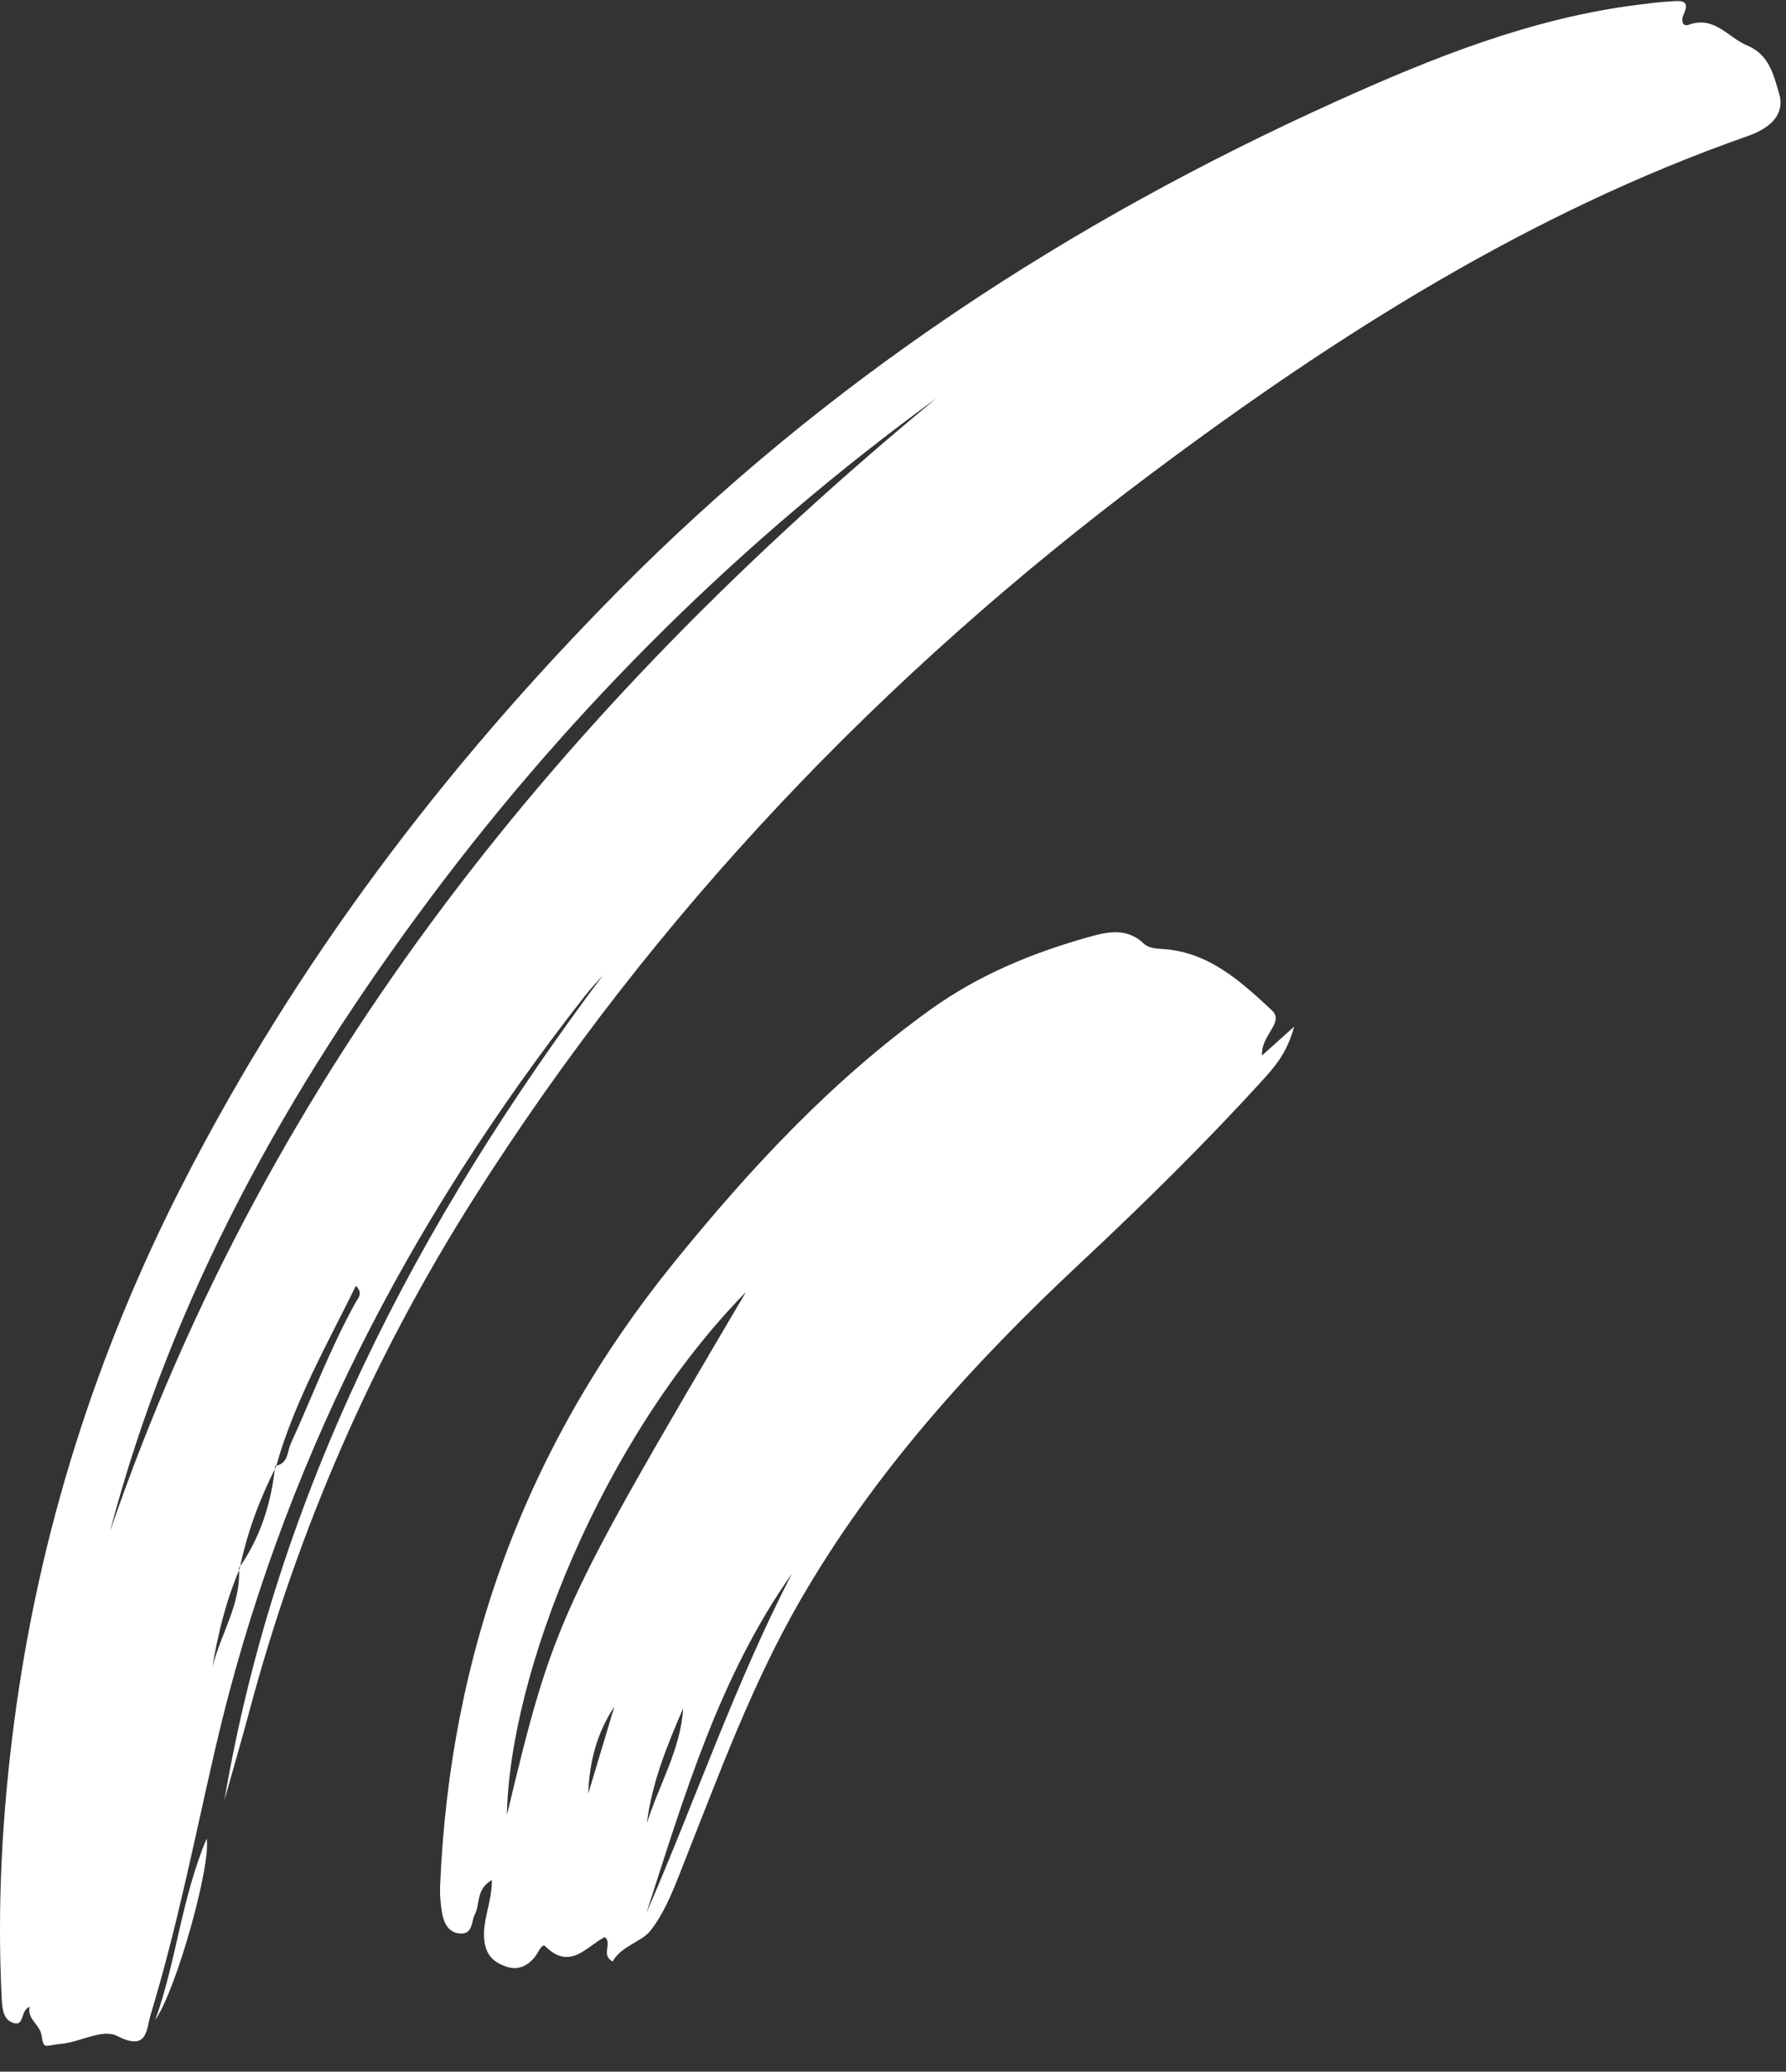 <?xml version="1.0" encoding="UTF-8"?>
<svg width="69px" height="80px" viewBox="0 0 69 80" version="1.1" xmlns="http://www.w3.org/2000/svg" xmlns:xlink="http://www.w3.org/1999/xlink">
    <rect x="0" y="0" width="69" height="80" fill="#333333" stroke="none"/>
    <title>98</title>
    <g id="Page-1" stroke="none" stroke-width="1" fill="none" fill-rule="evenodd">
        <g id="Sticker-Sheet" transform="translate(-807, -1567)" fill="#FFFFFF">
            <g id="98" transform="translate(807, 1567)">
                <path d="M36.183,15.374 C28.702,20.831 22.174,27.253 16.632,34.67 C11.078,42.102 6.63,50.097 4.25,59.136 C10.398,41.246 21.808,27.232 36.183,15.374 M9.232,60.55 C10.066,59.365 10.483,58.032 10.632,56.604 C11.14,56.536 11.092,56.057 11.236,55.742 C12.067,53.923 12.766,52.043 13.742,50.29 C13.831,50.129 14.041,49.942 13.749,49.653 C12.613,51.963 11.353,54.167 10.665,56.635 C10.031,57.889 9.539,59.194 9.26,60.579 C8.736,61.803 8.418,63.084 8.203,64.394 C8.516,63.105 9.32,61.947 9.232,60.55 M8.669,69.519 C10.696,57.615 16.115,47.237 23.302,37.649 C23.068,37.917 22.82,38.175 22.601,38.454 C15.796,47.132 10.819,56.709 8.319,67.517 C7.528,70.94 6.854,74.393 5.832,77.76 C5.638,78.399 5.713,79.226 4.522,78.619 C3.951,78.328 3.098,78.865 2.342,78.928 C1.727,78.979 1.693,79.172 1.605,78.597 C1.539,78.167 1.044,77.981 1.143,77.494 C0.793,77.629 0.937,78.226 0.556,78.129 C0.136,78.022 0.087,77.602 0.066,77.181 C-0.113,73.621 0.08,70.083 0.541,66.549 C1.494,59.244 3.684,52.327 7.027,45.781 C11.403,37.215 17.133,29.646 23.886,22.82 C31.916,14.705 41.281,8.583 51.632,3.91 C55.365,2.225 59.161,0.704 63.269,0.185 C63.691,0.131 64.114,0.078 64.539,0.054 C64.881,0.035 65.334,-0.047 65.039,0.574 C64.94,0.786 64.997,1.043 65.237,0.957 C66.242,0.594 66.761,1.454 67.505,1.759 C68.378,2.118 68.534,2.963 68.733,3.609 C68.972,4.385 68.43,4.936 67.535,5.249 C59.09,8.21 51.622,12.945 44.507,18.267 C34.121,26.034 25.28,35.277 18.311,46.265 C14.402,52.428 11.514,59.043 9.629,66.098 C9.323,67.242 8.989,68.379 8.669,69.519" id="Fill-1"/>
                <path d="M23.736,65.902 C23.063,66.904 22.765,68.051 22.726,69.265 C23.063,68.144 23.4,67.023 23.736,65.902 M24.991,70.412 C25.455,68.922 26.298,67.56 26.391,65.973 C25.769,67.41 25.18,68.856 24.991,70.412 M24.975,73.868 C26.872,69.509 28.404,65.001 30.598,60.763 C27.789,64.742 26.445,69.332 24.975,73.868 M28.821,49.889 C23.221,55.605 19.678,64.667 19.585,70.086 C21.372,62.626 21.599,62.134 28.821,49.889 M48.758,40.758 C49.141,40.413 49.441,40.143 50,39.641 C49.716,40.677 49.241,41.203 48.766,41.726 C46.536,44.174 44.175,46.494 41.754,48.758 C37.577,52.665 33.758,56.864 30.893,61.84 C29.071,65.004 27.82,68.411 26.484,71.784 C26.105,72.74 25.752,73.756 25.133,74.552 C24.789,74.993 23.998,75.143 23.669,75.746 C23.193,75.485 23.674,75.041 23.366,74.801 C22.645,75.171 22.029,76.11 21.064,75.156 C20.932,75.025 20.782,75.431 20.648,75.59 C20.341,75.951 19.976,76.099 19.521,75.931 C19.06,75.762 18.779,75.496 18.712,74.942 C18.618,74.174 19.007,73.481 19.003,72.597 C18.38,72.959 18.552,73.531 18.347,73.921 C18.204,74.194 18.276,74.699 17.779,74.665 C17.322,74.635 17.145,74.257 17.078,73.863 C17.02,73.526 16.989,73.177 17.003,72.836 C17.377,63.848 20.327,55.803 26.029,48.765 C28.966,45.139 32.124,41.734 35.947,38.986 C37.822,37.638 39.921,36.778 42.134,36.164 C42.849,35.966 43.571,35.837 44.202,36.45 C44.345,36.588 44.625,36.631 44.846,36.642 C46.673,36.73 47.925,37.89 49.136,39.013 C49.642,39.482 48.699,39.98 48.758,40.758" id="Fill-4"/>
                <path d="M6,78 C6.814,75.728 7.007,73.321 7.983,71 C8.167,71.981 6.824,76.817 6,78" id="Fill-6"/>
            </g>
        </g>
    </g>
</svg>